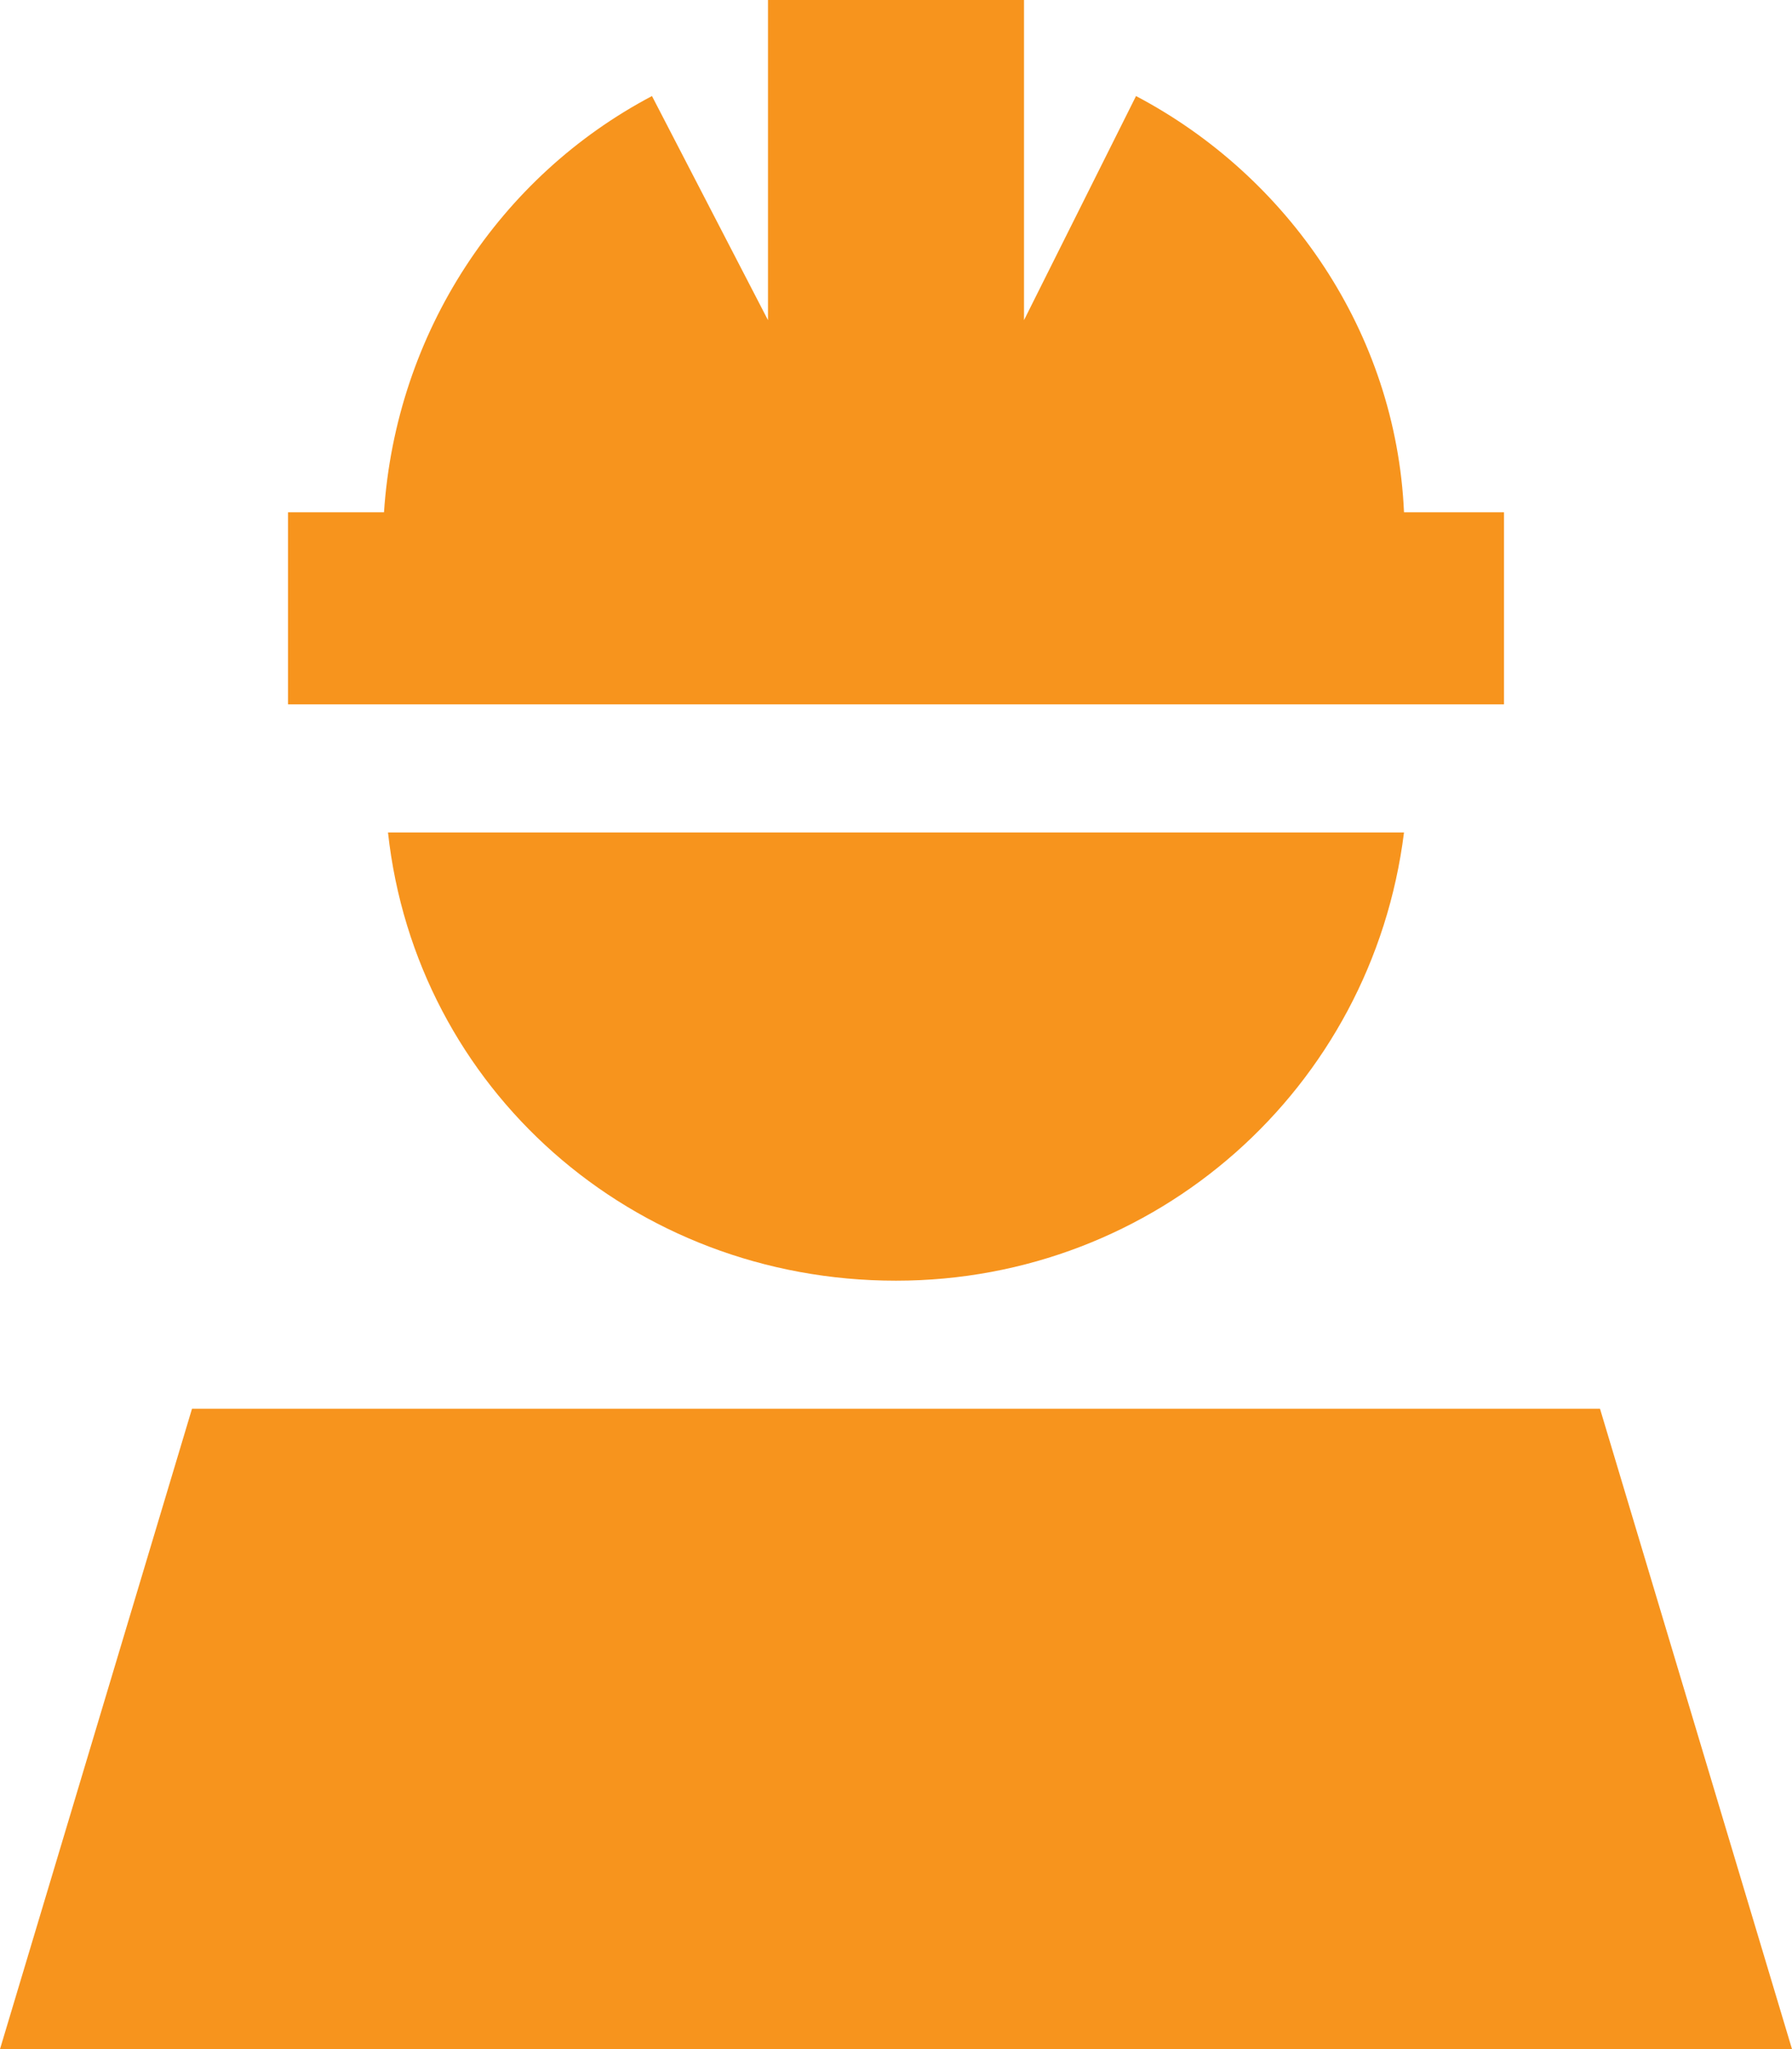 <svg width="35" height="40" viewBox="0 0 35 40" fill="none" xmlns="http://www.w3.org/2000/svg">
<path d="M20 0V6.25L22.188 1.875C25.156 3.438 27.266 6.484 27.422 10H27.5H29.375V13.75H27.5H7.5H5.625V10H7.5C7.734 6.484 9.766 3.438 12.734 1.875L15 6.25V0H20ZM17.5 25C12.344 25 8.125 21.25 7.578 16.25H27.422C26.797 21.25 22.578 25 17.5 25ZM35 40H0L3.75 27.5H31.25L35 40Z" fill="#F7941D"/>
</svg>
